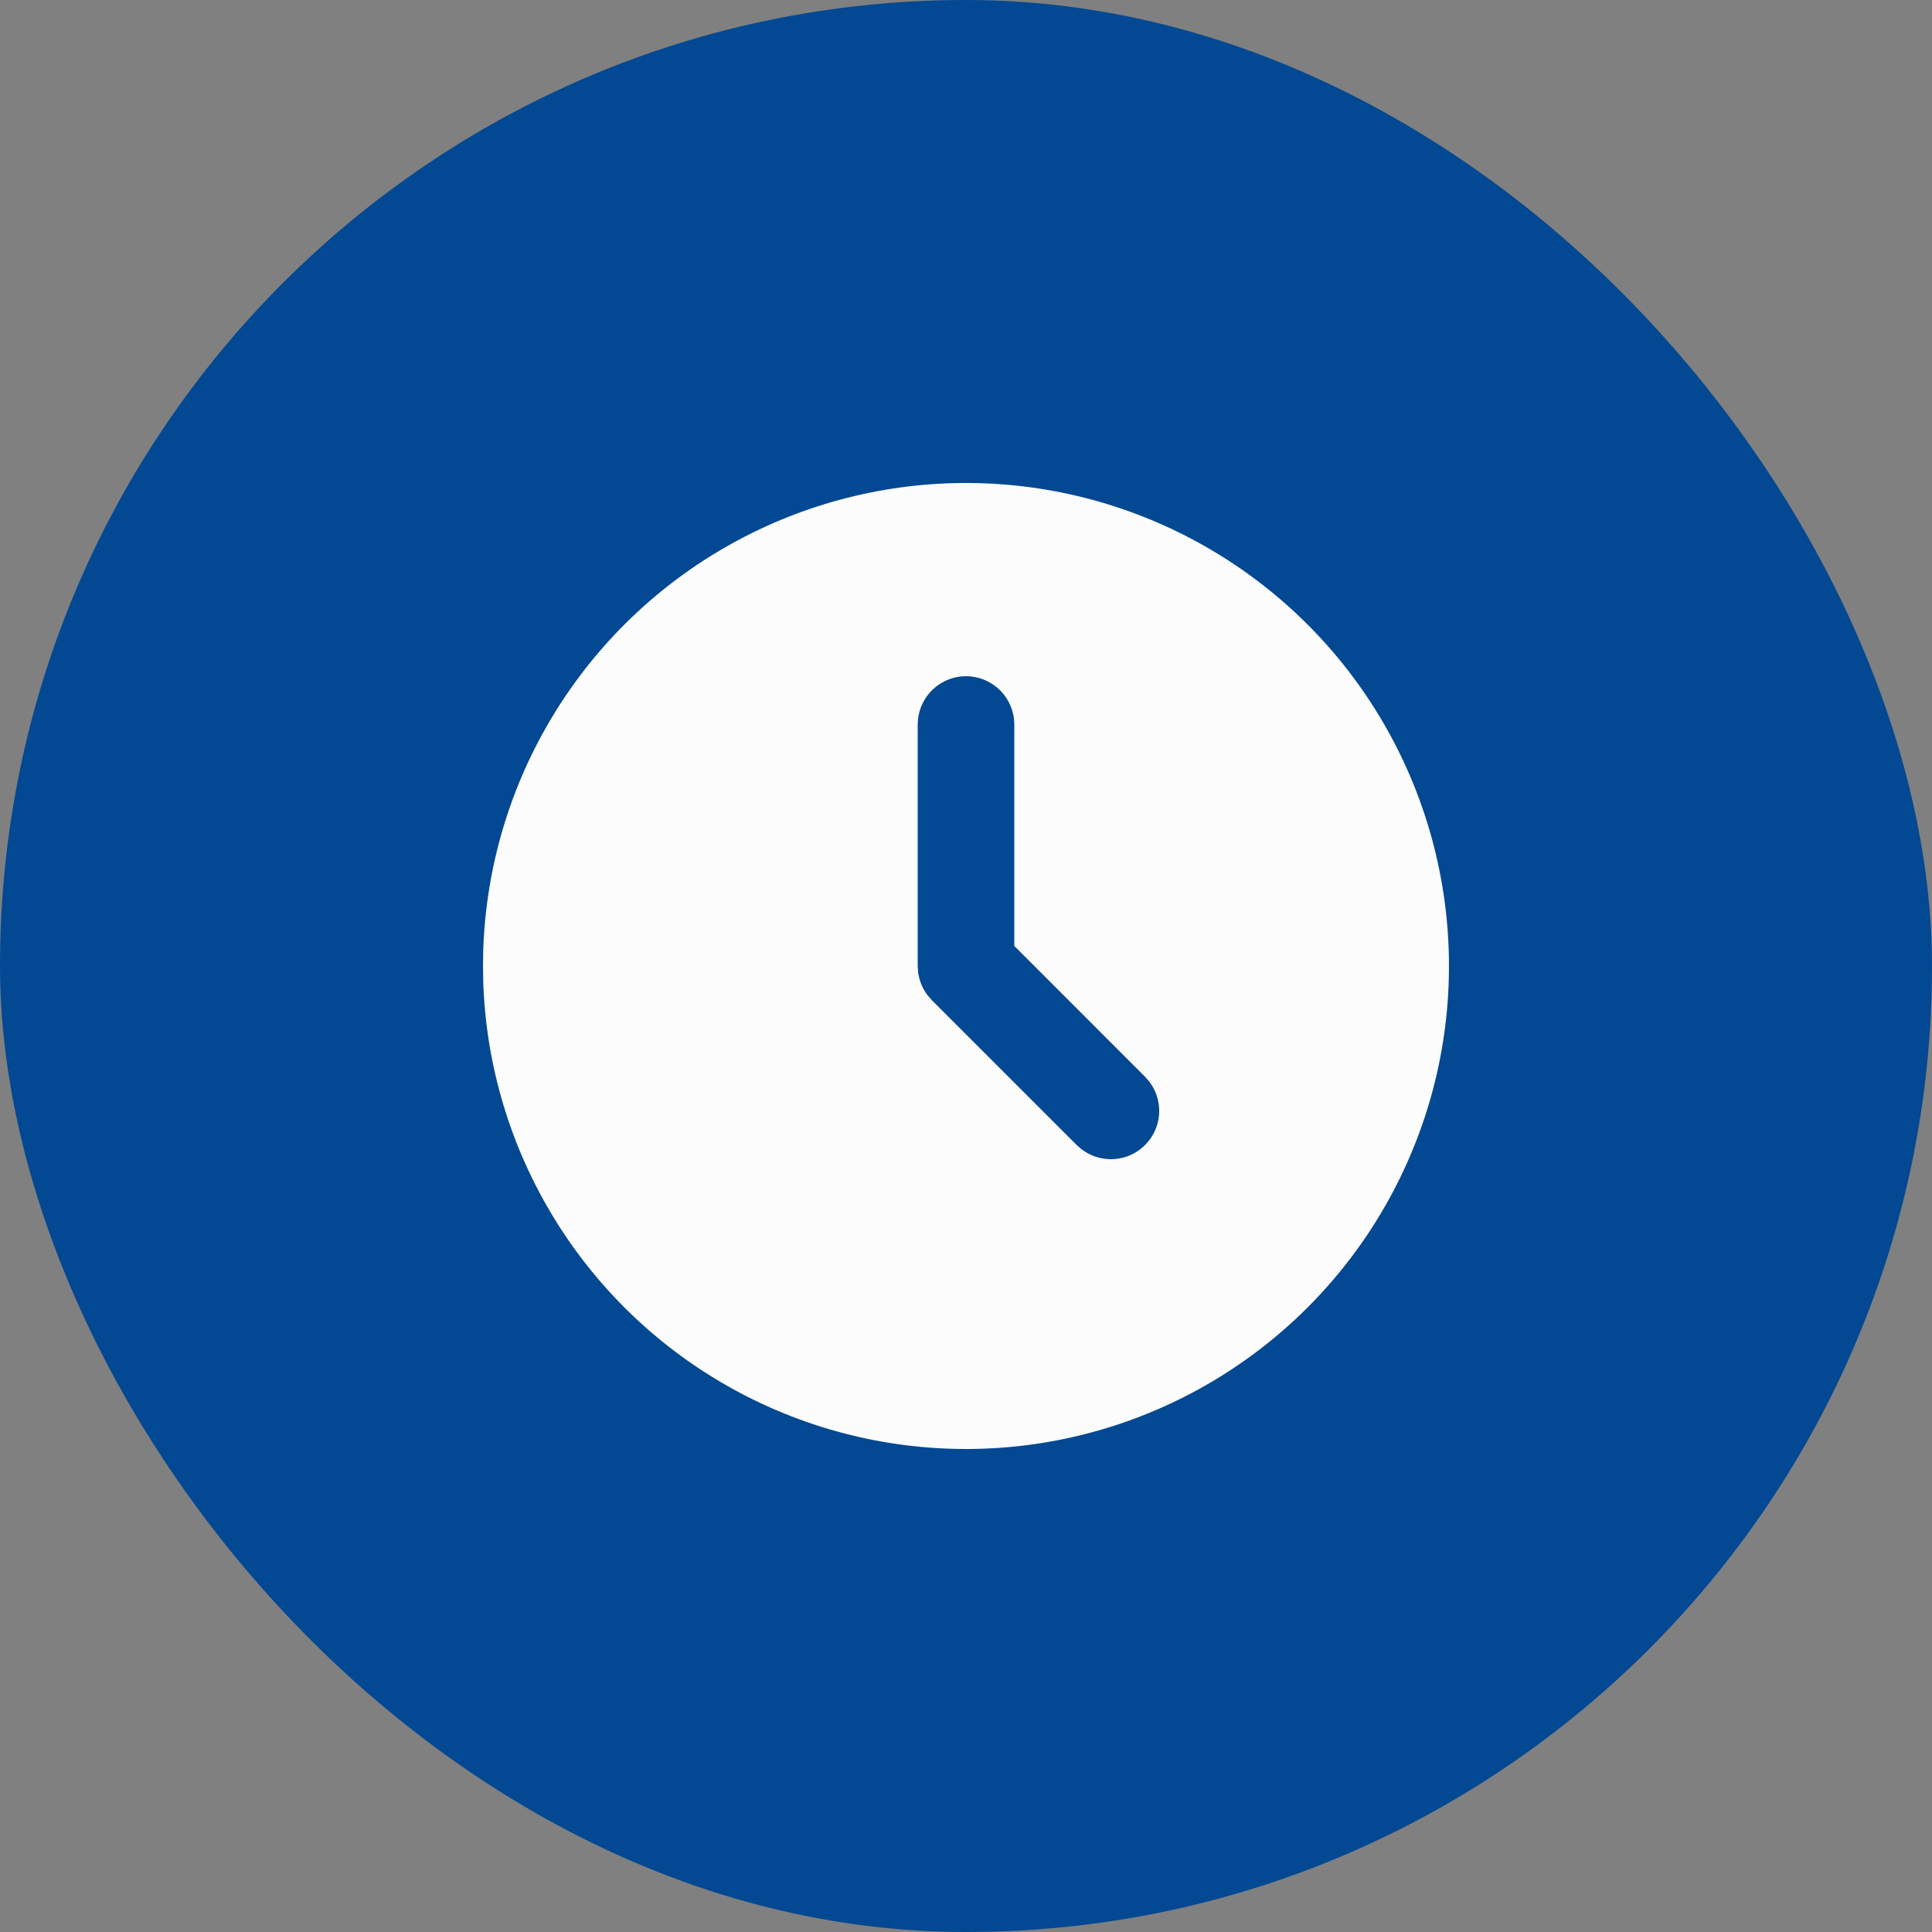 <svg width="40" height="40" viewBox="0 0 40 40" fill="none" xmlns="http://www.w3.org/2000/svg">
<rect x="0" y="0" width="40" height="40" fill="#808080" stroke="none"/>
<rect width="40" height="40" rx="20" fill="#034892"/>
<path d="M25 11.34C26.508 12.211 27.763 13.46 28.64 14.965C29.517 16.47 29.985 18.178 29.999 19.919C30.014 21.661 29.573 23.376 28.72 24.895C27.868 26.413 26.633 27.683 25.139 28.578C23.645 29.473 21.943 29.963 20.202 29.998C18.461 30.033 16.741 29.613 15.212 28.779C13.683 27.945 12.398 26.726 11.485 25.243C10.572 23.76 10.061 22.065 10.005 20.324L10 20L10.005 19.676C10.061 17.949 10.563 16.266 11.464 14.791C12.364 13.316 13.631 12.099 15.141 11.26C16.651 10.42 18.353 9.986 20.081 10C21.809 10.014 23.504 10.476 25 11.34ZM20 14C19.755 14 19.519 14.09 19.336 14.253C19.153 14.415 19.036 14.64 19.007 14.883L19 15V20L19.009 20.131C19.032 20.304 19.1 20.469 19.206 20.608L19.293 20.708L22.293 23.708L22.387 23.79C22.562 23.926 22.778 24 23 24C23.222 24 23.438 23.926 23.613 23.79L23.707 23.707L23.79 23.613C23.926 23.438 24 23.222 24 23C24 22.778 23.926 22.562 23.79 22.387L23.707 22.293L21 19.585V15L20.993 14.883C20.964 14.64 20.847 14.415 20.664 14.253C20.481 14.09 20.245 14 20 14Z" fill="#FCFCFC"/>
</svg>
